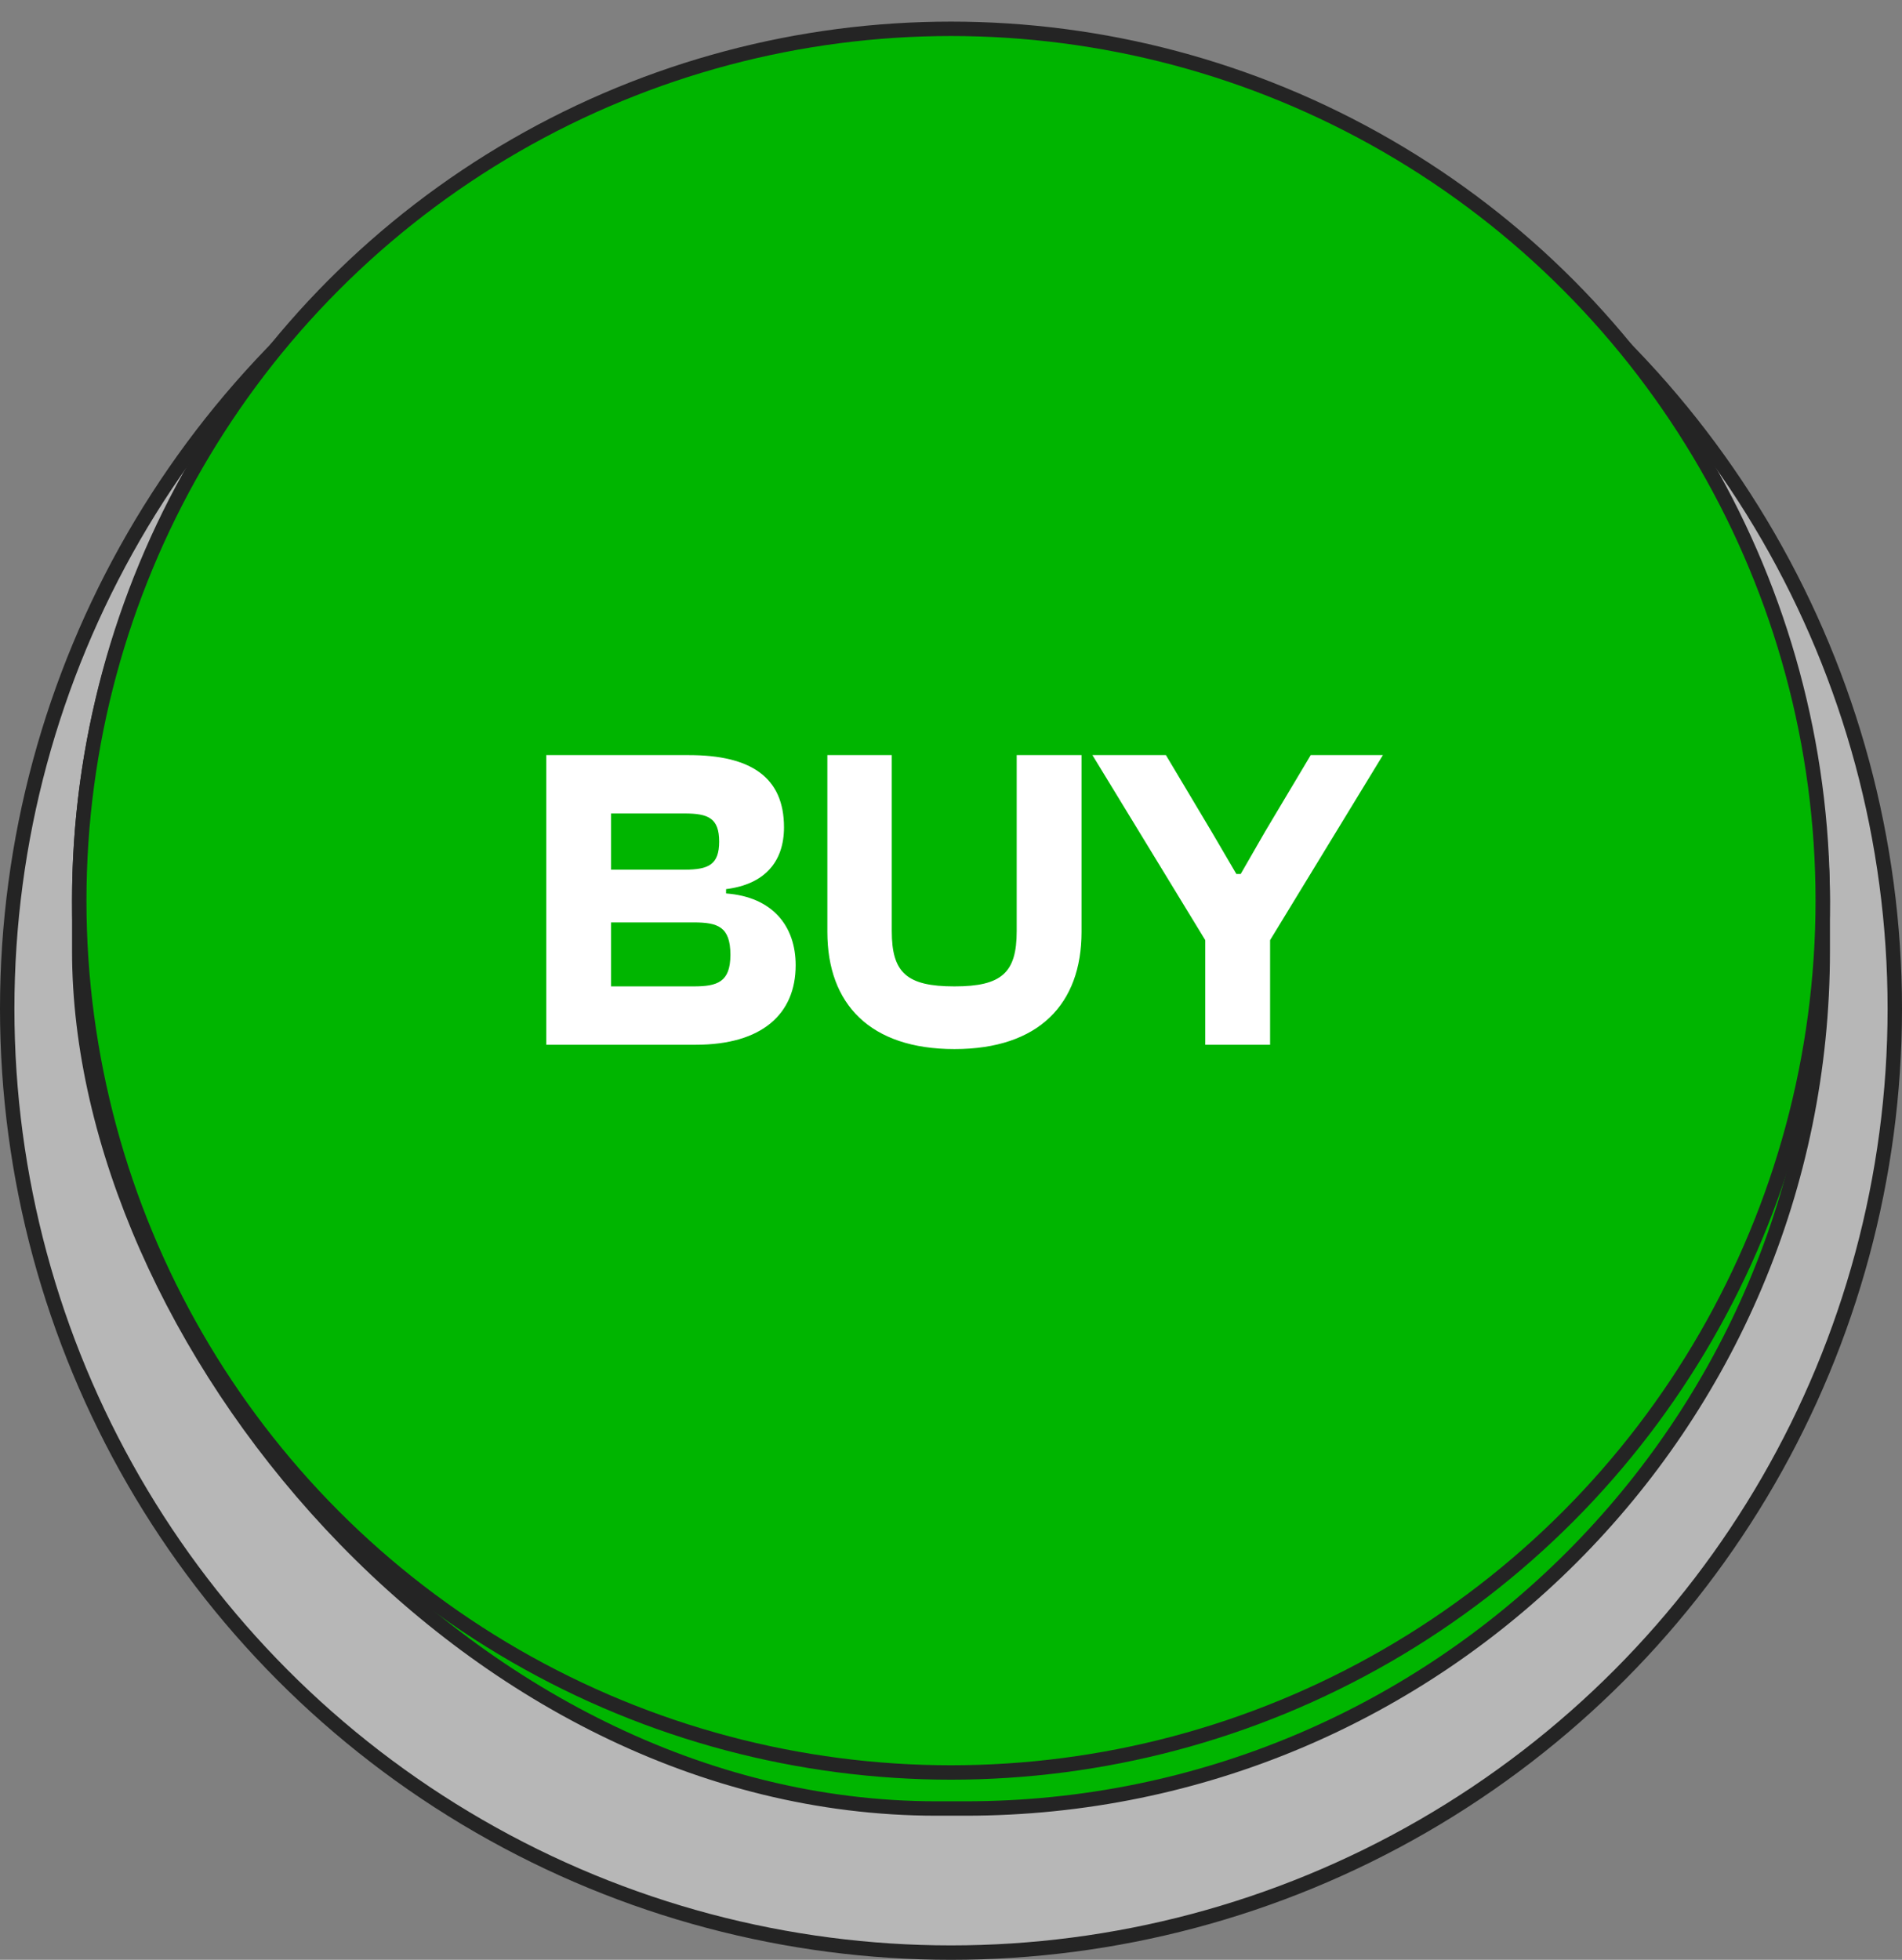 <svg width="264" height="272" viewBox="0 0 264 272" fill="none" xmlns="http://www.w3.org/2000/svg">
<rect x="0" y="0" width="264" height="272" fill="#808080" stroke="none"/>
<circle cx="132" cy="140" r="131" fill="#B7B7B7" stroke="#242424" stroke-width="2"/>
<rect x="11" y="6" width="242" height="245" rx="119" fill="#00B500" stroke="#242424" stroke-width="2"/>
<circle cx="132" cy="125" r="121" fill="#00B500" stroke="#242424" stroke-width="2"/>
<path d="M96.58 145H75.82V104.8H95.62C104.2 104.8 108.82 107.86 108.82 114.82C108.82 119.62 106.12 122.74 100.78 123.4V124C107.26 124.48 110.44 128.56 110.44 133.96C110.44 140.74 105.76 145 96.58 145ZM84.82 112.9V120.7H95.02C98.38 120.7 99.82 119.98 99.82 116.8C99.82 113.56 98.32 112.9 95.02 112.9H84.82ZM84.82 128.02V136.9H96.28C99.58 136.9 101.38 136.3 101.38 132.52C101.38 128.62 99.64 128.02 96.28 128.02H84.82ZM132.479 145.6C120.779 145.6 114.839 139.36 114.839 129.34V104.8H123.779V129.22C123.779 134.98 125.819 136.9 132.479 136.9C139.079 136.9 141.119 134.98 141.119 129.22V104.8H150.119V129.34C150.119 139.36 144.179 145.6 132.479 145.6ZM176.29 145H167.29V130.48L151.63 104.8H161.83L168.13 115.36L171.61 121.3H172.21L175.63 115.36L181.93 104.8H191.95L176.29 130.48V145Z" fill="white"/>
</svg>
